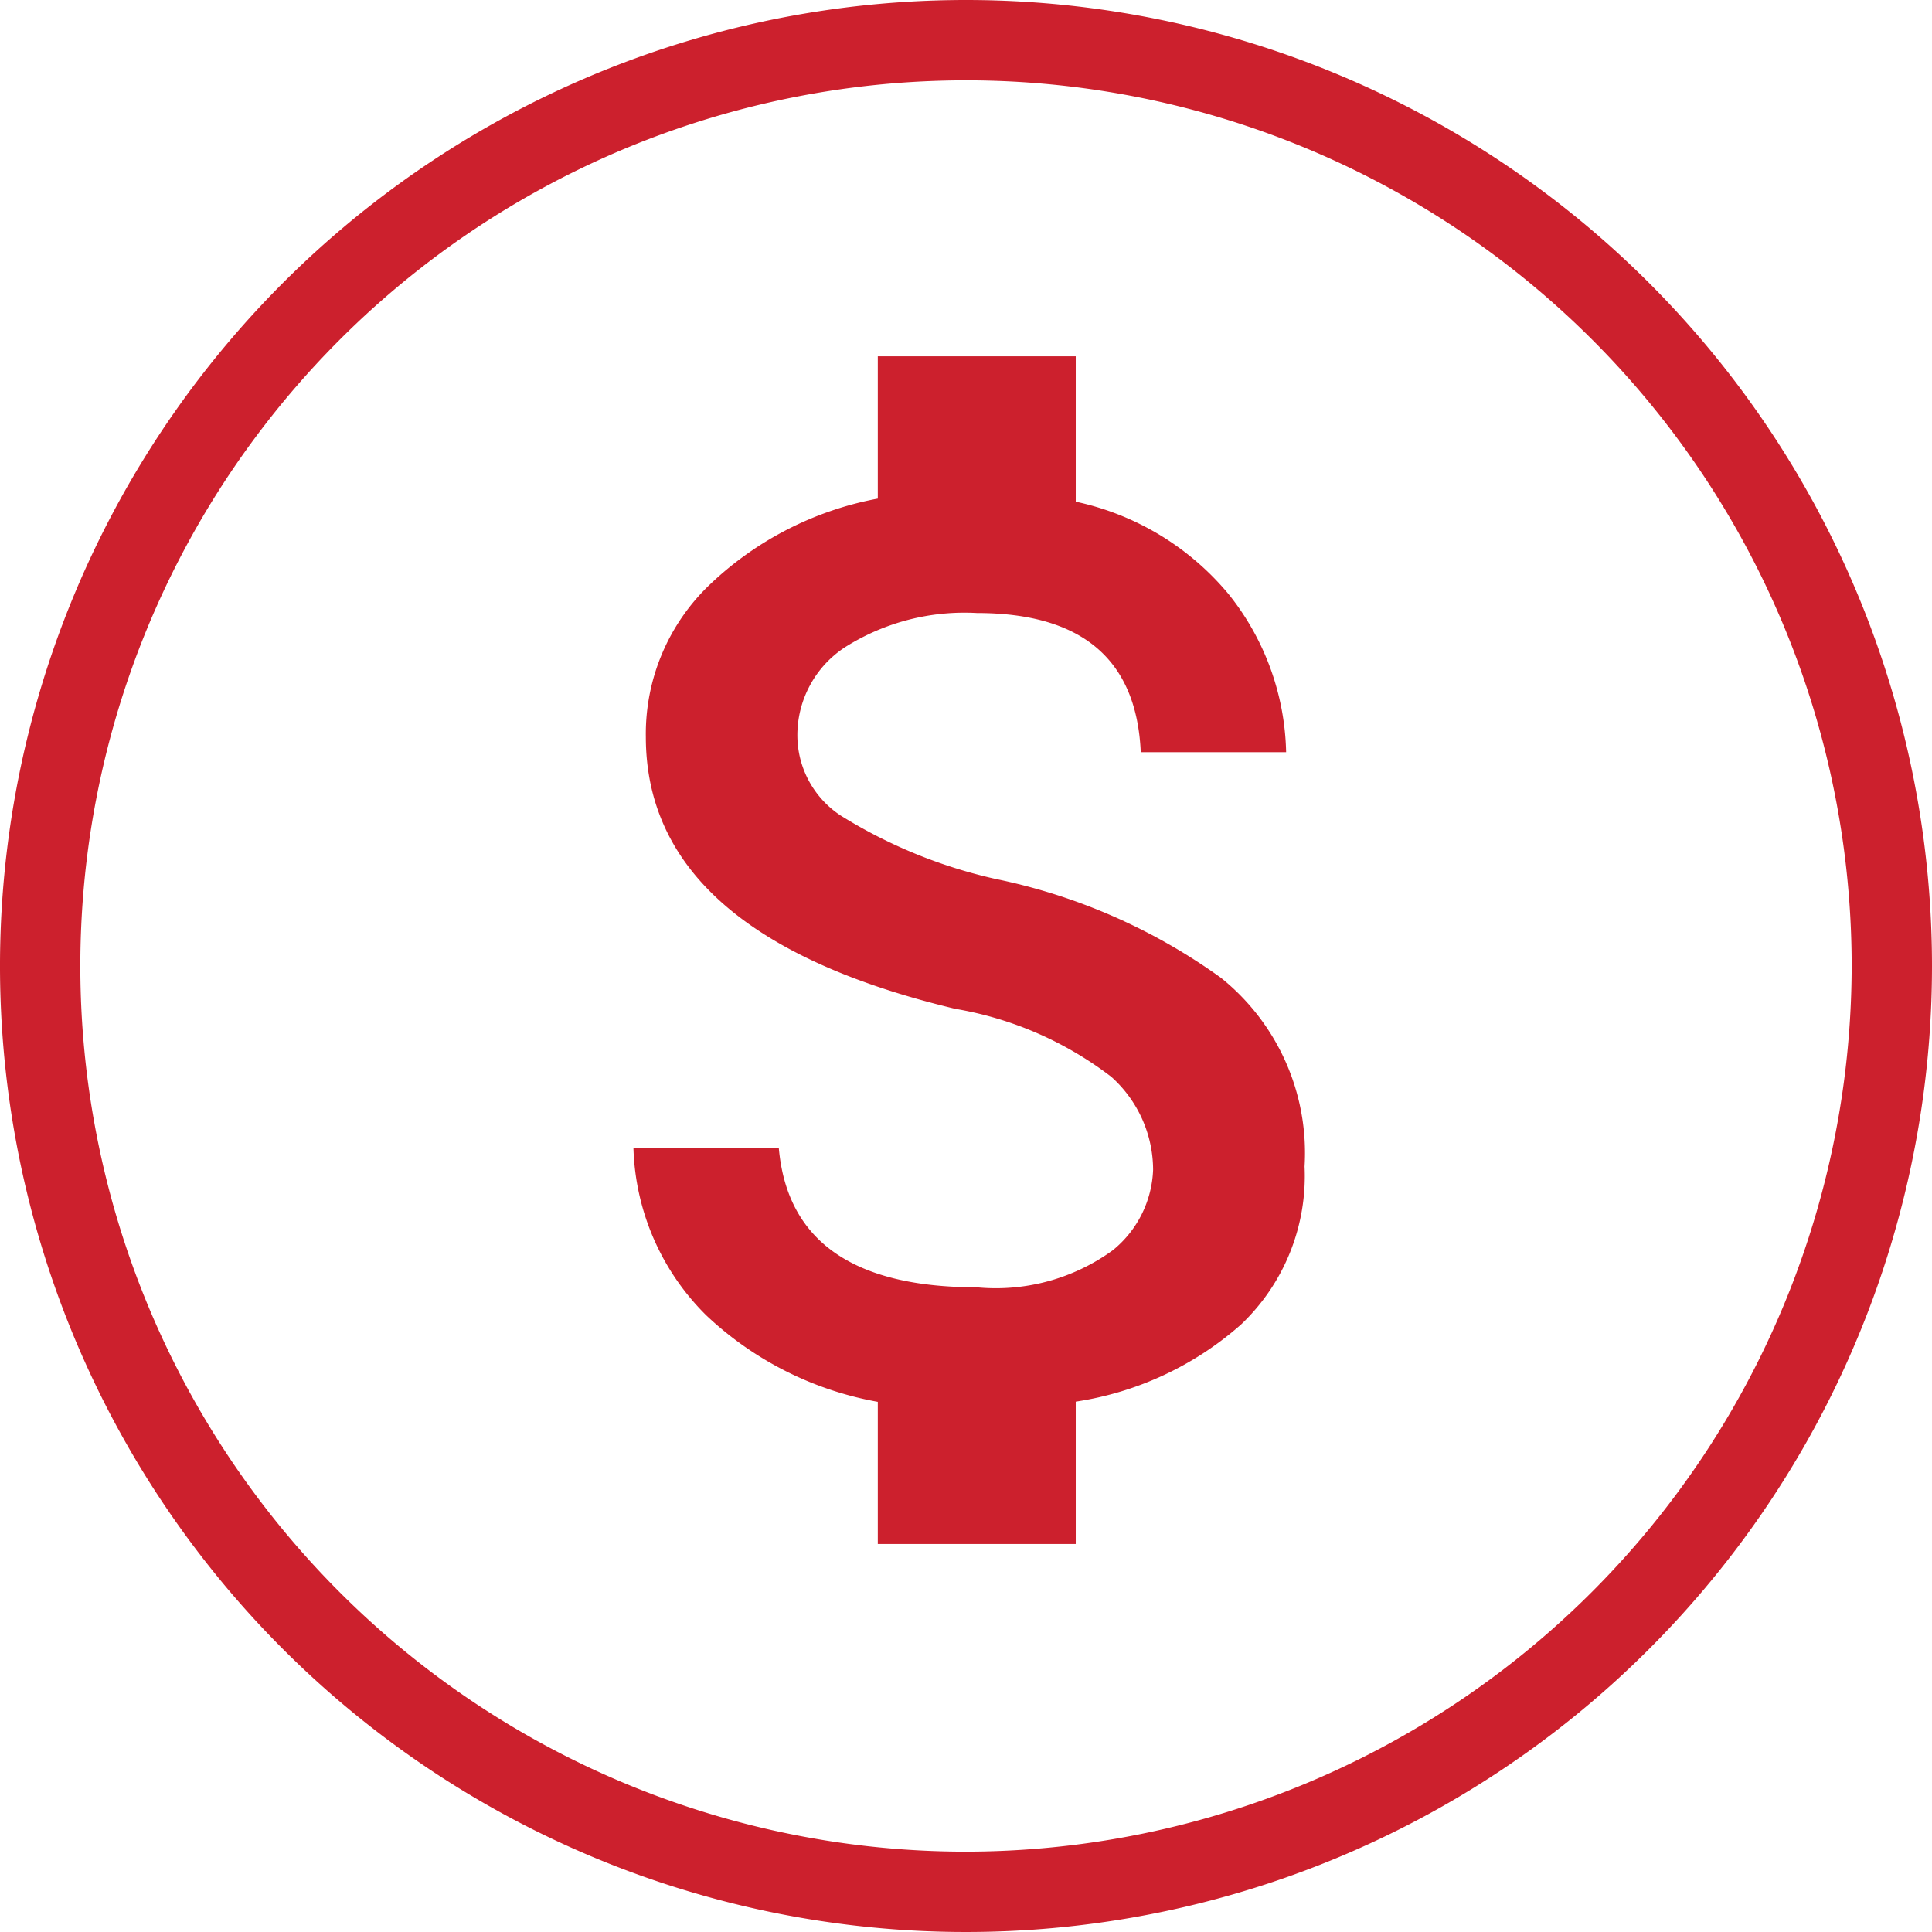<?xml version="1.0" encoding="UTF-8"?> <svg xmlns="http://www.w3.org/2000/svg" width="48.8" height="48.8" viewBox="0 0 48.8 48.8"><g id="Group_1251" data-name="Group 1251" transform="translate(-838 -7783)"><path id="Path_4273" data-name="Path 4273" d="M28.9,4.5A24.4,24.4,0,1,0,53.3,28.9,24.4,24.4,0,0,0,28.9,4.5Zm0,46.771A22.371,22.371,0,1,1,51.271,28.9,22.4,22.4,0,0,1,28.9,51.271Z" transform="translate(833.5 7778.5)" fill="#cc202d"></path><g id="money" transform="translate(854 7792)"><path id="Path_4279" data-name="Path 4279" d="M9.142,13.2a14.847,14.847,0,0,1,5.7,2.5,5.674,5.674,0,0,1,2.11,4.766,5.171,5.171,0,0,1-1.6,3.985,8.129,8.129,0,0,1-4.18,1.953V30h-5V26.409a8.492,8.492,0,0,1-4.336-2.188A6.194,6.194,0,0,1,0,20H3.672q.313,3.516,5,3.516a5.027,5.027,0,0,0,3.438-.938,2.747,2.747,0,0,0,1.016-2.031A3.164,3.164,0,0,0,12.071,18.2a8.92,8.92,0,0,0-3.946-1.719Q.313,14.611.313,9.61A5.208,5.208,0,0,1,1.953,5.743,8.369,8.369,0,0,1,6.172,3.594V0h5V3.672a6.894,6.894,0,0,1,3.868,2.344A6.6,6.6,0,0,1,16.486,10H12.814q-.156-3.516-4.141-3.516a5.648,5.648,0,0,0-3.321.859A2.654,2.654,0,0,0,4.141,9.61,2.426,2.426,0,0,0,5.235,11.6,12.593,12.593,0,0,0,9.142,13.2Z" fill="#cc202d"></path></g></g></svg> 